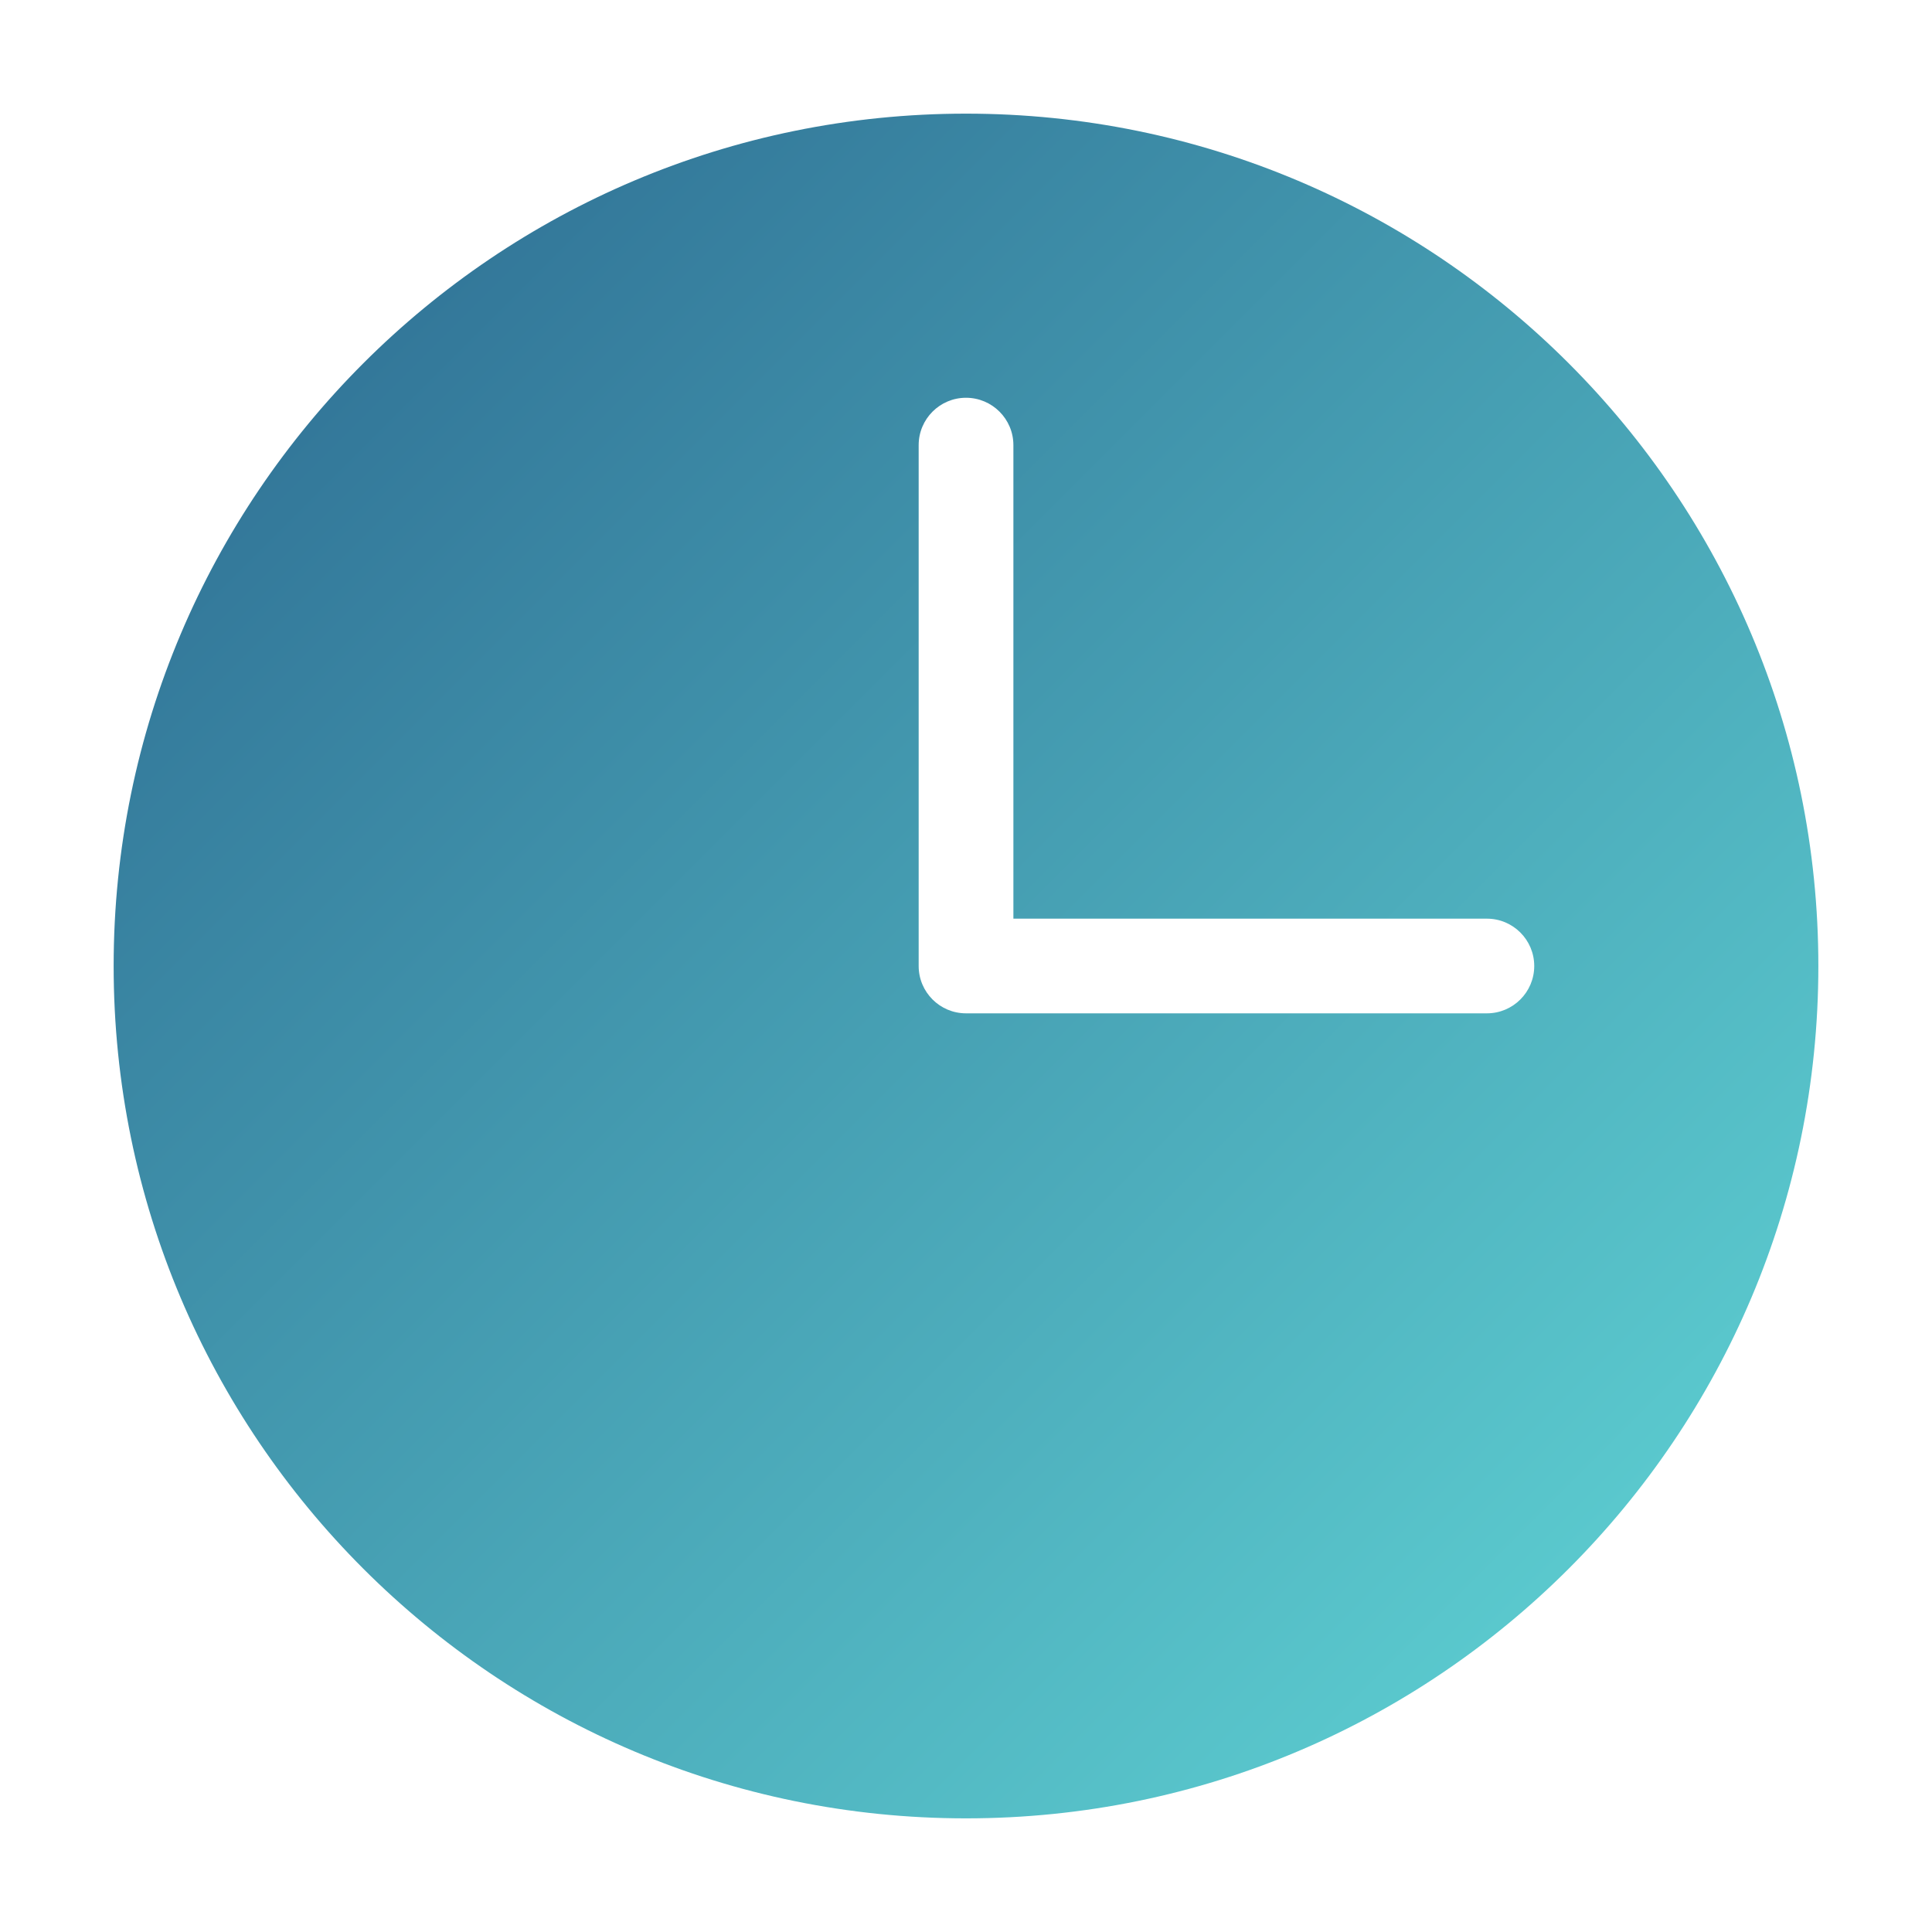 <svg width="34" height="34" viewBox="0 0 34 34" fill="none" xmlns="http://www.w3.org/2000/svg">
<path fill-rule="evenodd" clip-rule="evenodd" d="M32 17C32 25.284 25.284 32 17 32C8.716 32 2 25.284 2 17C2 8.716 8.716 2 17 2C25.284 2 32 8.716 32 17ZM17.834 7.834C17.834 7.373 17.46 7 17 7C16.54 7 16.167 7.373 16.167 7.834V17C16.167 17.46 16.54 17.833 17 17.833H26.167C26.627 17.833 27 17.46 27 17C27 16.54 26.627 16.167 26.167 16.167H17.834L17.834 7.834Z" fill="url(#paint0_linear_7291_13697)"/>
<defs>
<linearGradient id="paint0_linear_7291_13697" x1="2" y1="2" x2="32" y2="32" gradientUnits="userSpaceOnUse">
<stop stop-color="#2B678F"/>
<stop offset="0" stop-color="#2B678F"/>
<stop offset="1" stop-color="#62D9D8"/>
</linearGradient>
</defs>
</svg>
